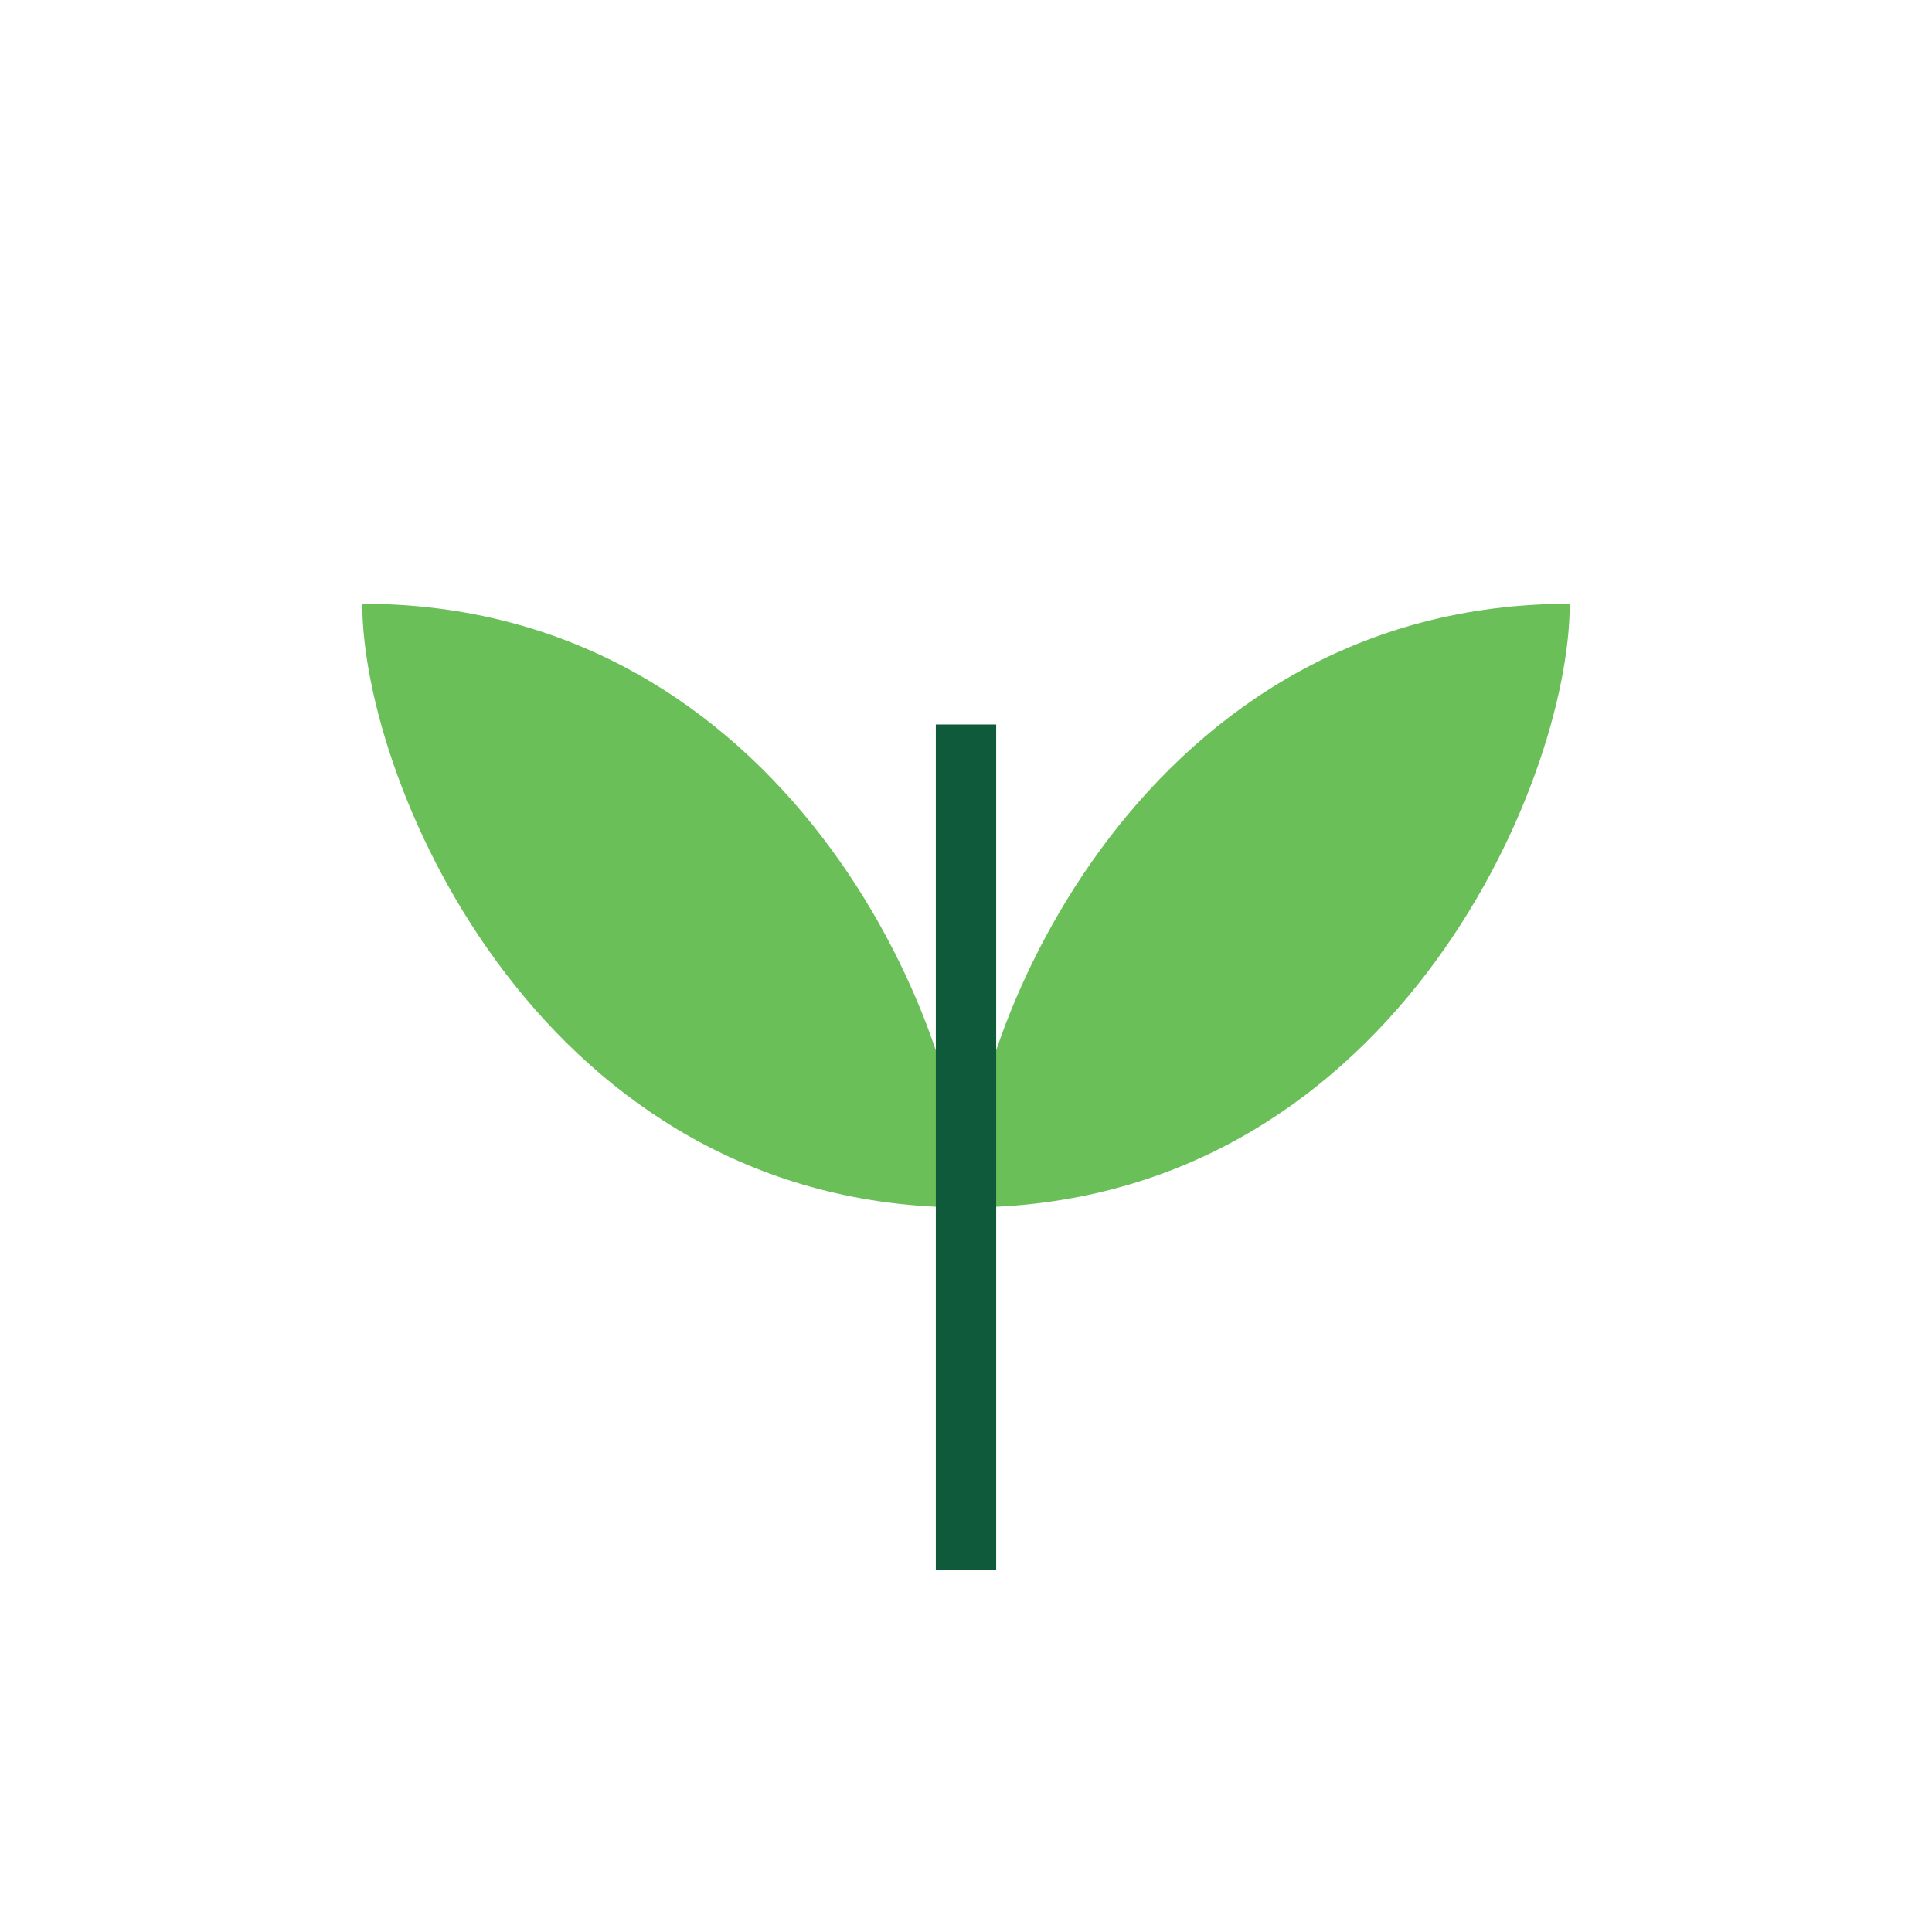 <?xml version="1.0" encoding="UTF-8"?>
<svg xmlns="http://www.w3.org/2000/svg" width="32" height="32" viewBox="0 0 32 32"><path fill="#6BBF59" d="M16 20c7 0 10-7 10-10-7 0-10 7-10 10z"/><path fill="#6BBF59" d="M16 20c-7 0-10-7-10-10 7 0 10 7 10 10z"/><path stroke="#0E5A3A" d="M16 26V12"/></svg>